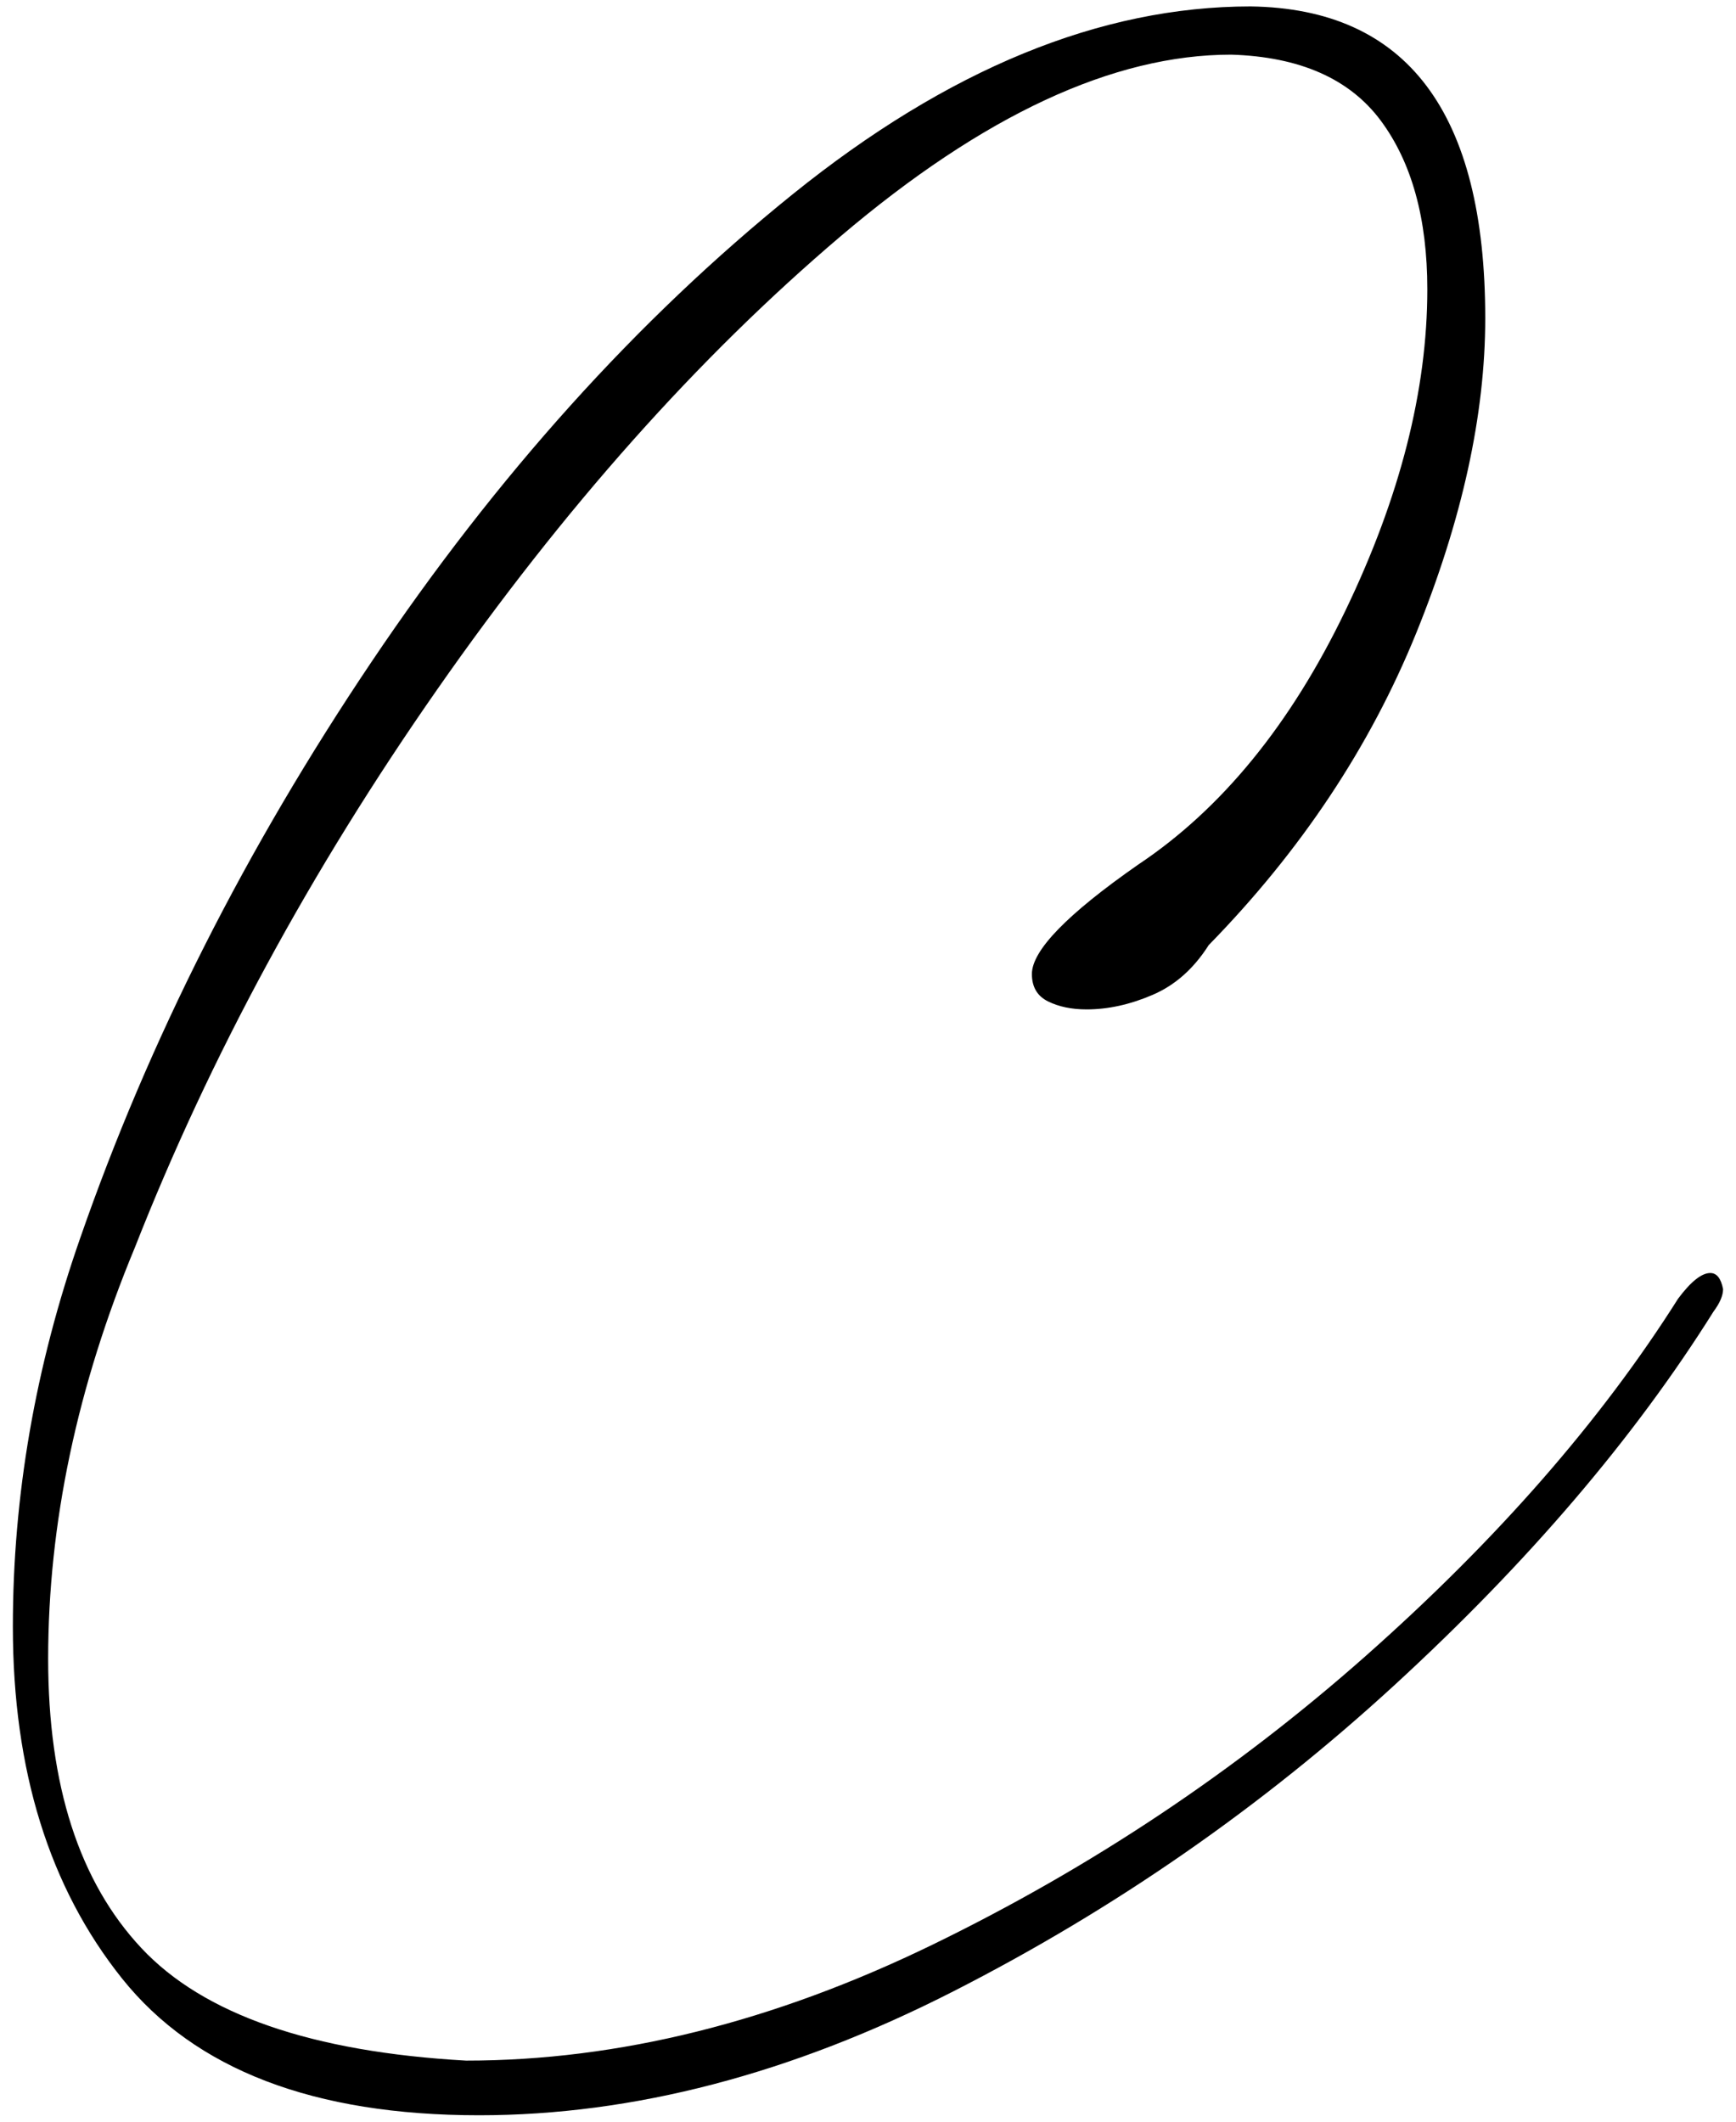 <?xml version="1.0" encoding="utf-8"?>
<!-- Generator: Adobe Illustrator 15.0.0, SVG Export Plug-In . SVG Version: 6.00 Build 0)  -->
<!DOCTYPE svg PUBLIC "-//W3C//DTD SVG 1.1//EN" "http://www.w3.org/Graphics/SVG/1.1/DTD/svg11.dtd">
<svg version="1.1" id="Laag_1" xmlns="http://www.w3.org/2000/svg" xmlns:xlink="http://www.w3.org/1999/xlink" x="0px" y="0px"
	 width="27px" height="33px" viewBox="0 0 27 33" enable-background="new 0 0 27 33" xml:space="preserve">
<g>
	<defs>
		<rect id="SVGID_1_" x="0.2" y="0.1" width="26.6" height="32.8"/>
	</defs>
	<clipPath id="SVGID_2_">
		<use xlink:href="#SVGID_1_"  overflow="visible"/>
	</clipPath>
	<path clip-path="url(#SVGID_2_)" d="M7.45,32.9c-2.567,0-4.417-0.709-5.55-2.125c-1.134-1.418-1.7-3.242-1.7-5.475
		c0-2.033,0.35-4.051,1.05-6.051c1.066-3.066,2.575-6.05,4.525-8.95c1.95-2.9,4.133-5.325,6.55-7.275
		C14.741,1.075,17.116,0.1,19.45,0.1c2.433,0.033,3.65,1.65,3.65,4.85c0,1.5-0.359,3.134-1.075,4.9
		c-0.718,1.767-1.792,3.383-3.226,4.85c-0.233,0.367-0.524,0.625-0.875,0.775c-0.35,0.15-0.691,0.225-1.024,0.225
		c-0.233,0-0.434-0.042-0.601-0.125s-0.25-0.225-0.25-0.425c0-0.367,0.551-0.933,1.65-1.7c1.3-0.866,2.375-2.183,3.225-3.95
		c0.851-1.767,1.275-3.433,1.275-5c0-1.1-0.242-1.975-0.725-2.625c-0.484-0.65-1.259-0.992-2.325-1.025
		c-1.834,0-3.858,0.942-6.075,2.825c-2.217,1.884-4.309,4.233-6.275,7.05c-1.967,2.817-3.534,5.709-4.7,8.675
		c-0.9,2.166-1.35,4.299-1.35,6.4c0,1.967,0.483,3.467,1.45,4.5s2.65,1.615,5.05,1.75c2.366,0,4.783-0.602,7.25-1.801
		s4.717-2.699,6.75-4.5s3.65-3.65,4.851-5.551c0.199-0.266,0.366-0.398,0.5-0.398c0.1,0,0.166,0.082,0.199,0.25
		c0,0.1-0.05,0.217-0.149,0.35c-1.233,1.967-2.884,3.9-4.95,5.799c-2.067,1.9-4.358,3.492-6.875,4.775
		C12.307,32.258,9.85,32.9,7.45,32.9"/>
</g>
</svg>
